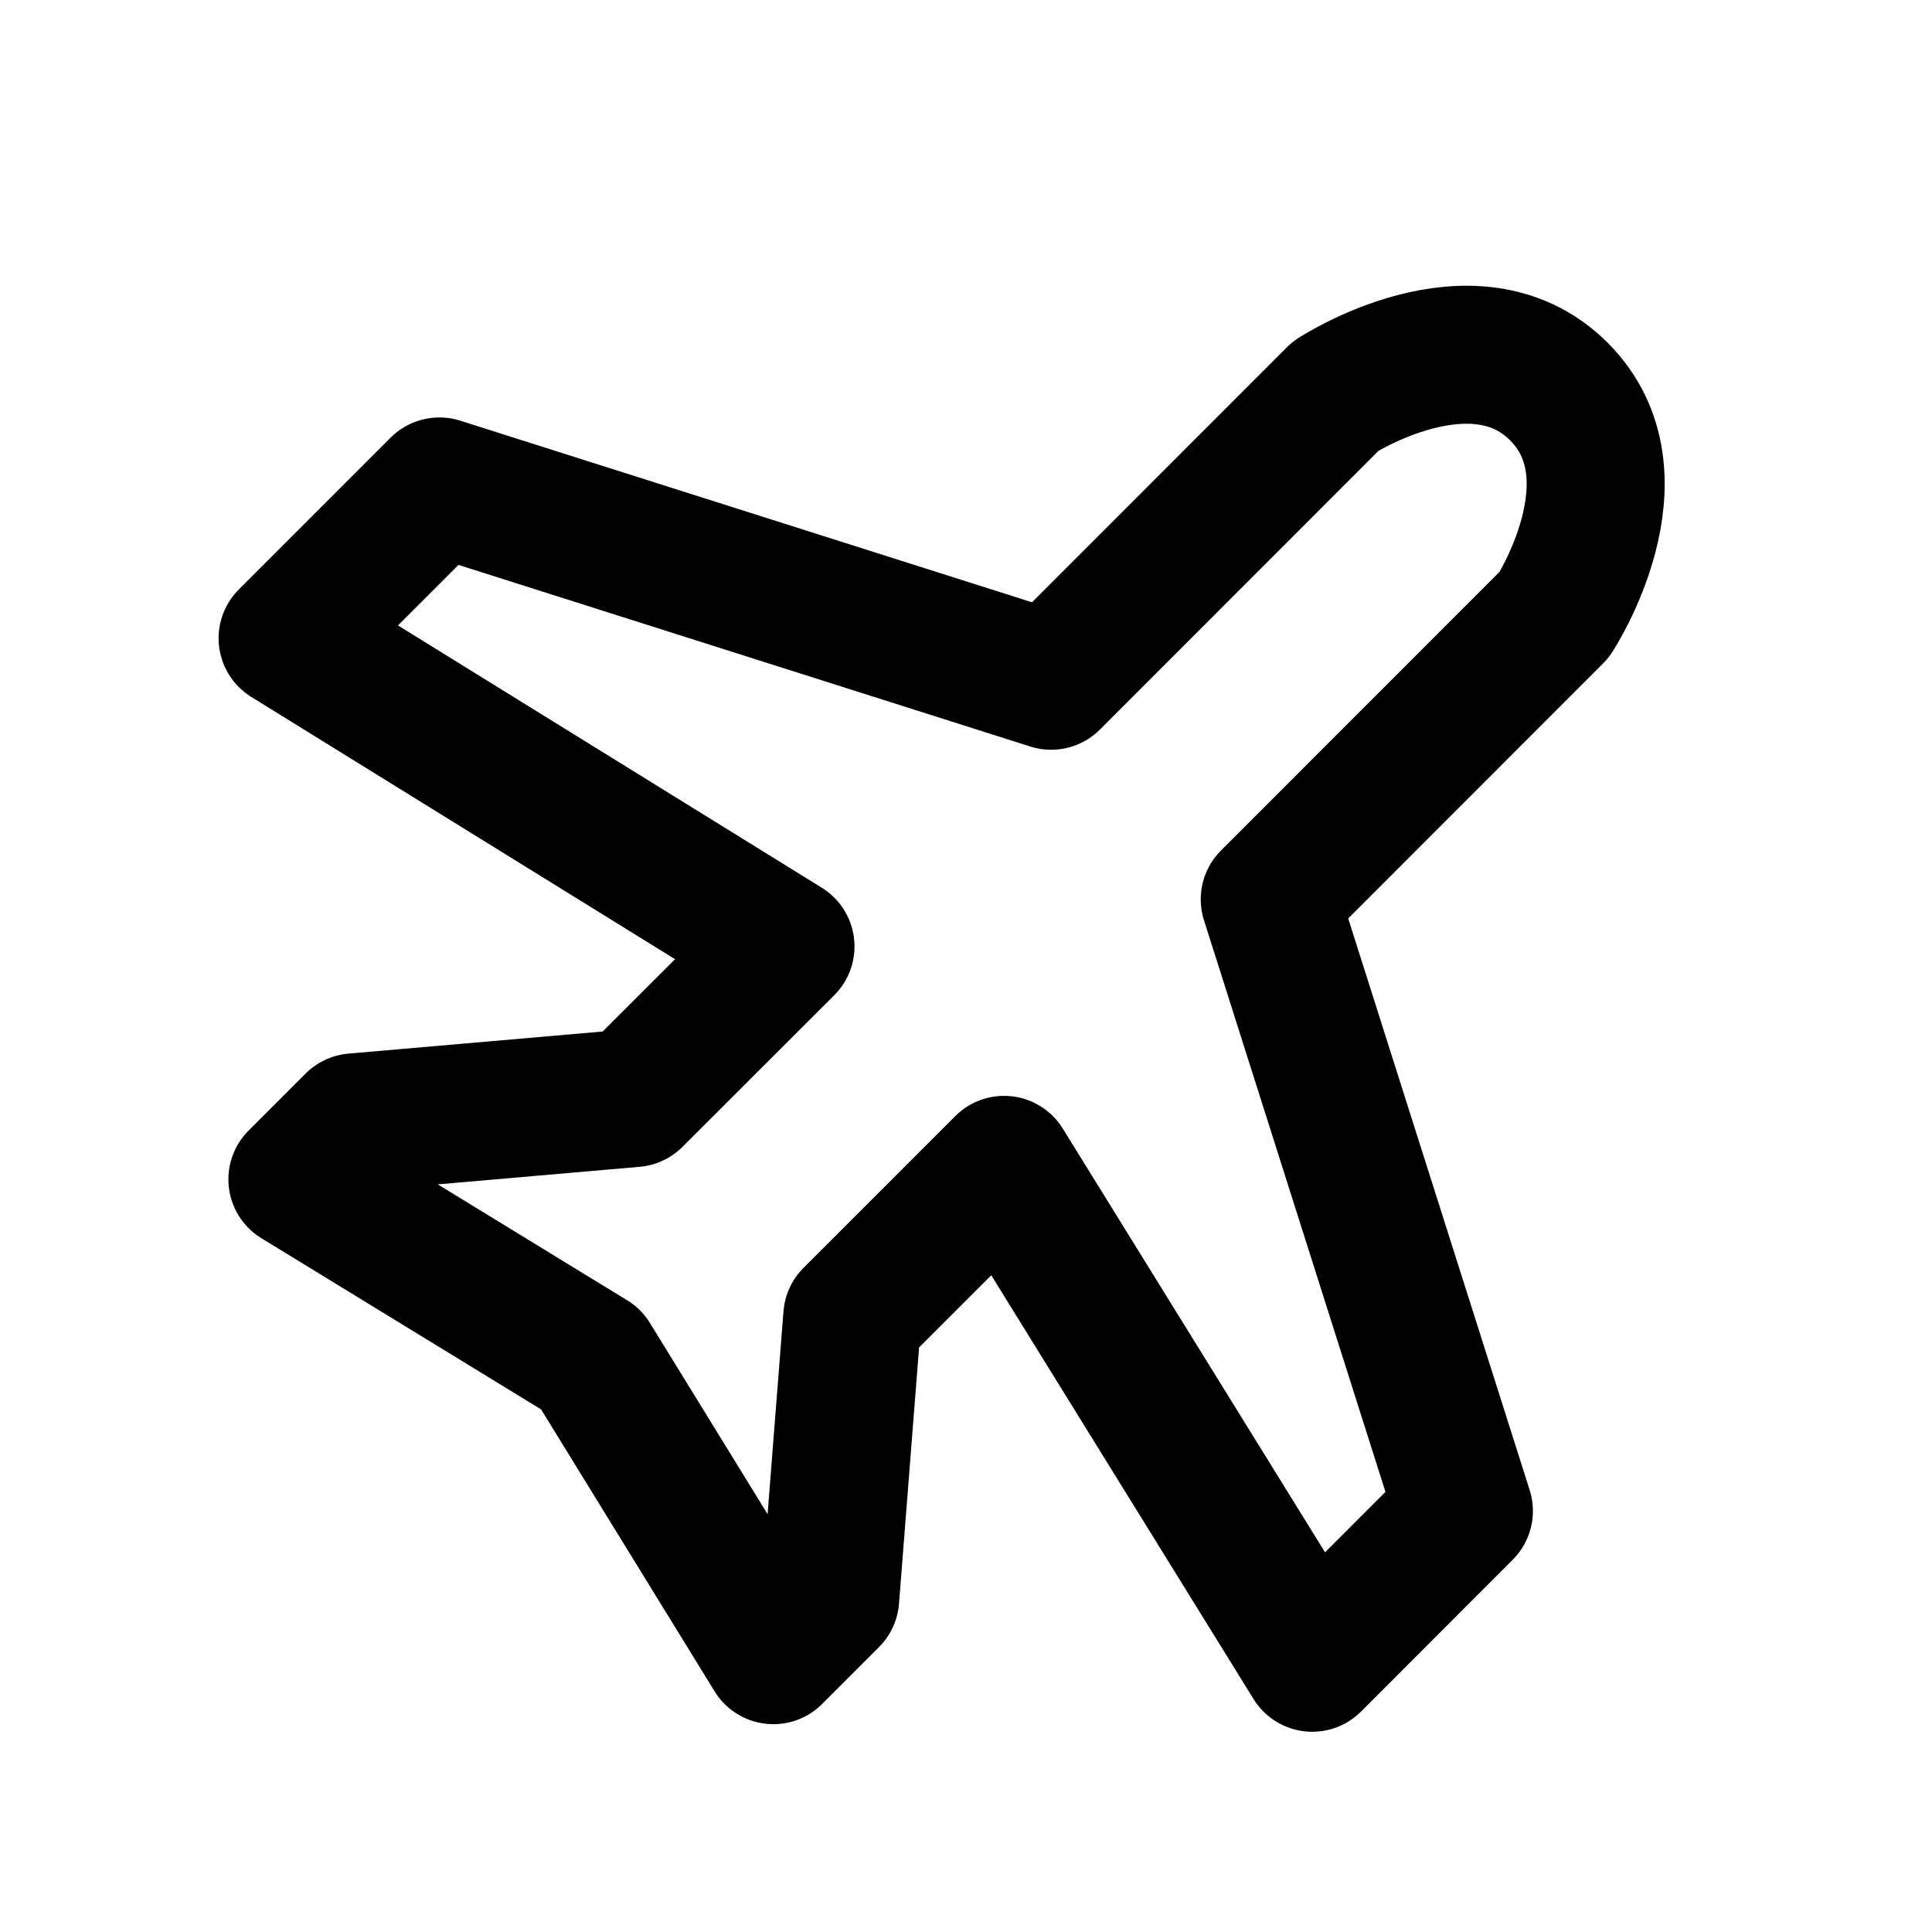 <svg xmlns="http://www.w3.org/2000/svg" width="14" height="14" viewBox="0 0 14 14" fill="none">
  <g clip-path="url(#clip0_471_6068)">
    <mask id="mask0_471_6068" style="mask-type:luminance" maskUnits="userSpaceOnUse" x="0" y="0" width="14" height="14">
      <path d="M14 0H0V14H14V0Z" fill="white"/>
    </mask>
    <g mask="url(#mask0_471_6068)">
      <path d="M11.263 4.454C11.263 4.454 11.915 3.456 11.296 2.837C10.677 2.219 9.679 2.87 9.679 2.87L7.617 4.933L3.184 3.525L2.084 4.625L5.692 6.858L4.592 7.957L2.568 8.133L2.155 8.546L4.284 9.849L5.604 11.994L6.016 11.582L6.176 9.541L7.276 8.441L9.509 12.049L10.608 10.949L9.201 6.517L11.263 4.454Z" stroke="currentColor" stroke-linejoin="round"/>
    </g>
  </g>
  <defs>
    <clipPath id="clip0_471_6068">
      <rect width="14" height="14" fill="white"/>
    </clipPath>
  </defs>
</svg>